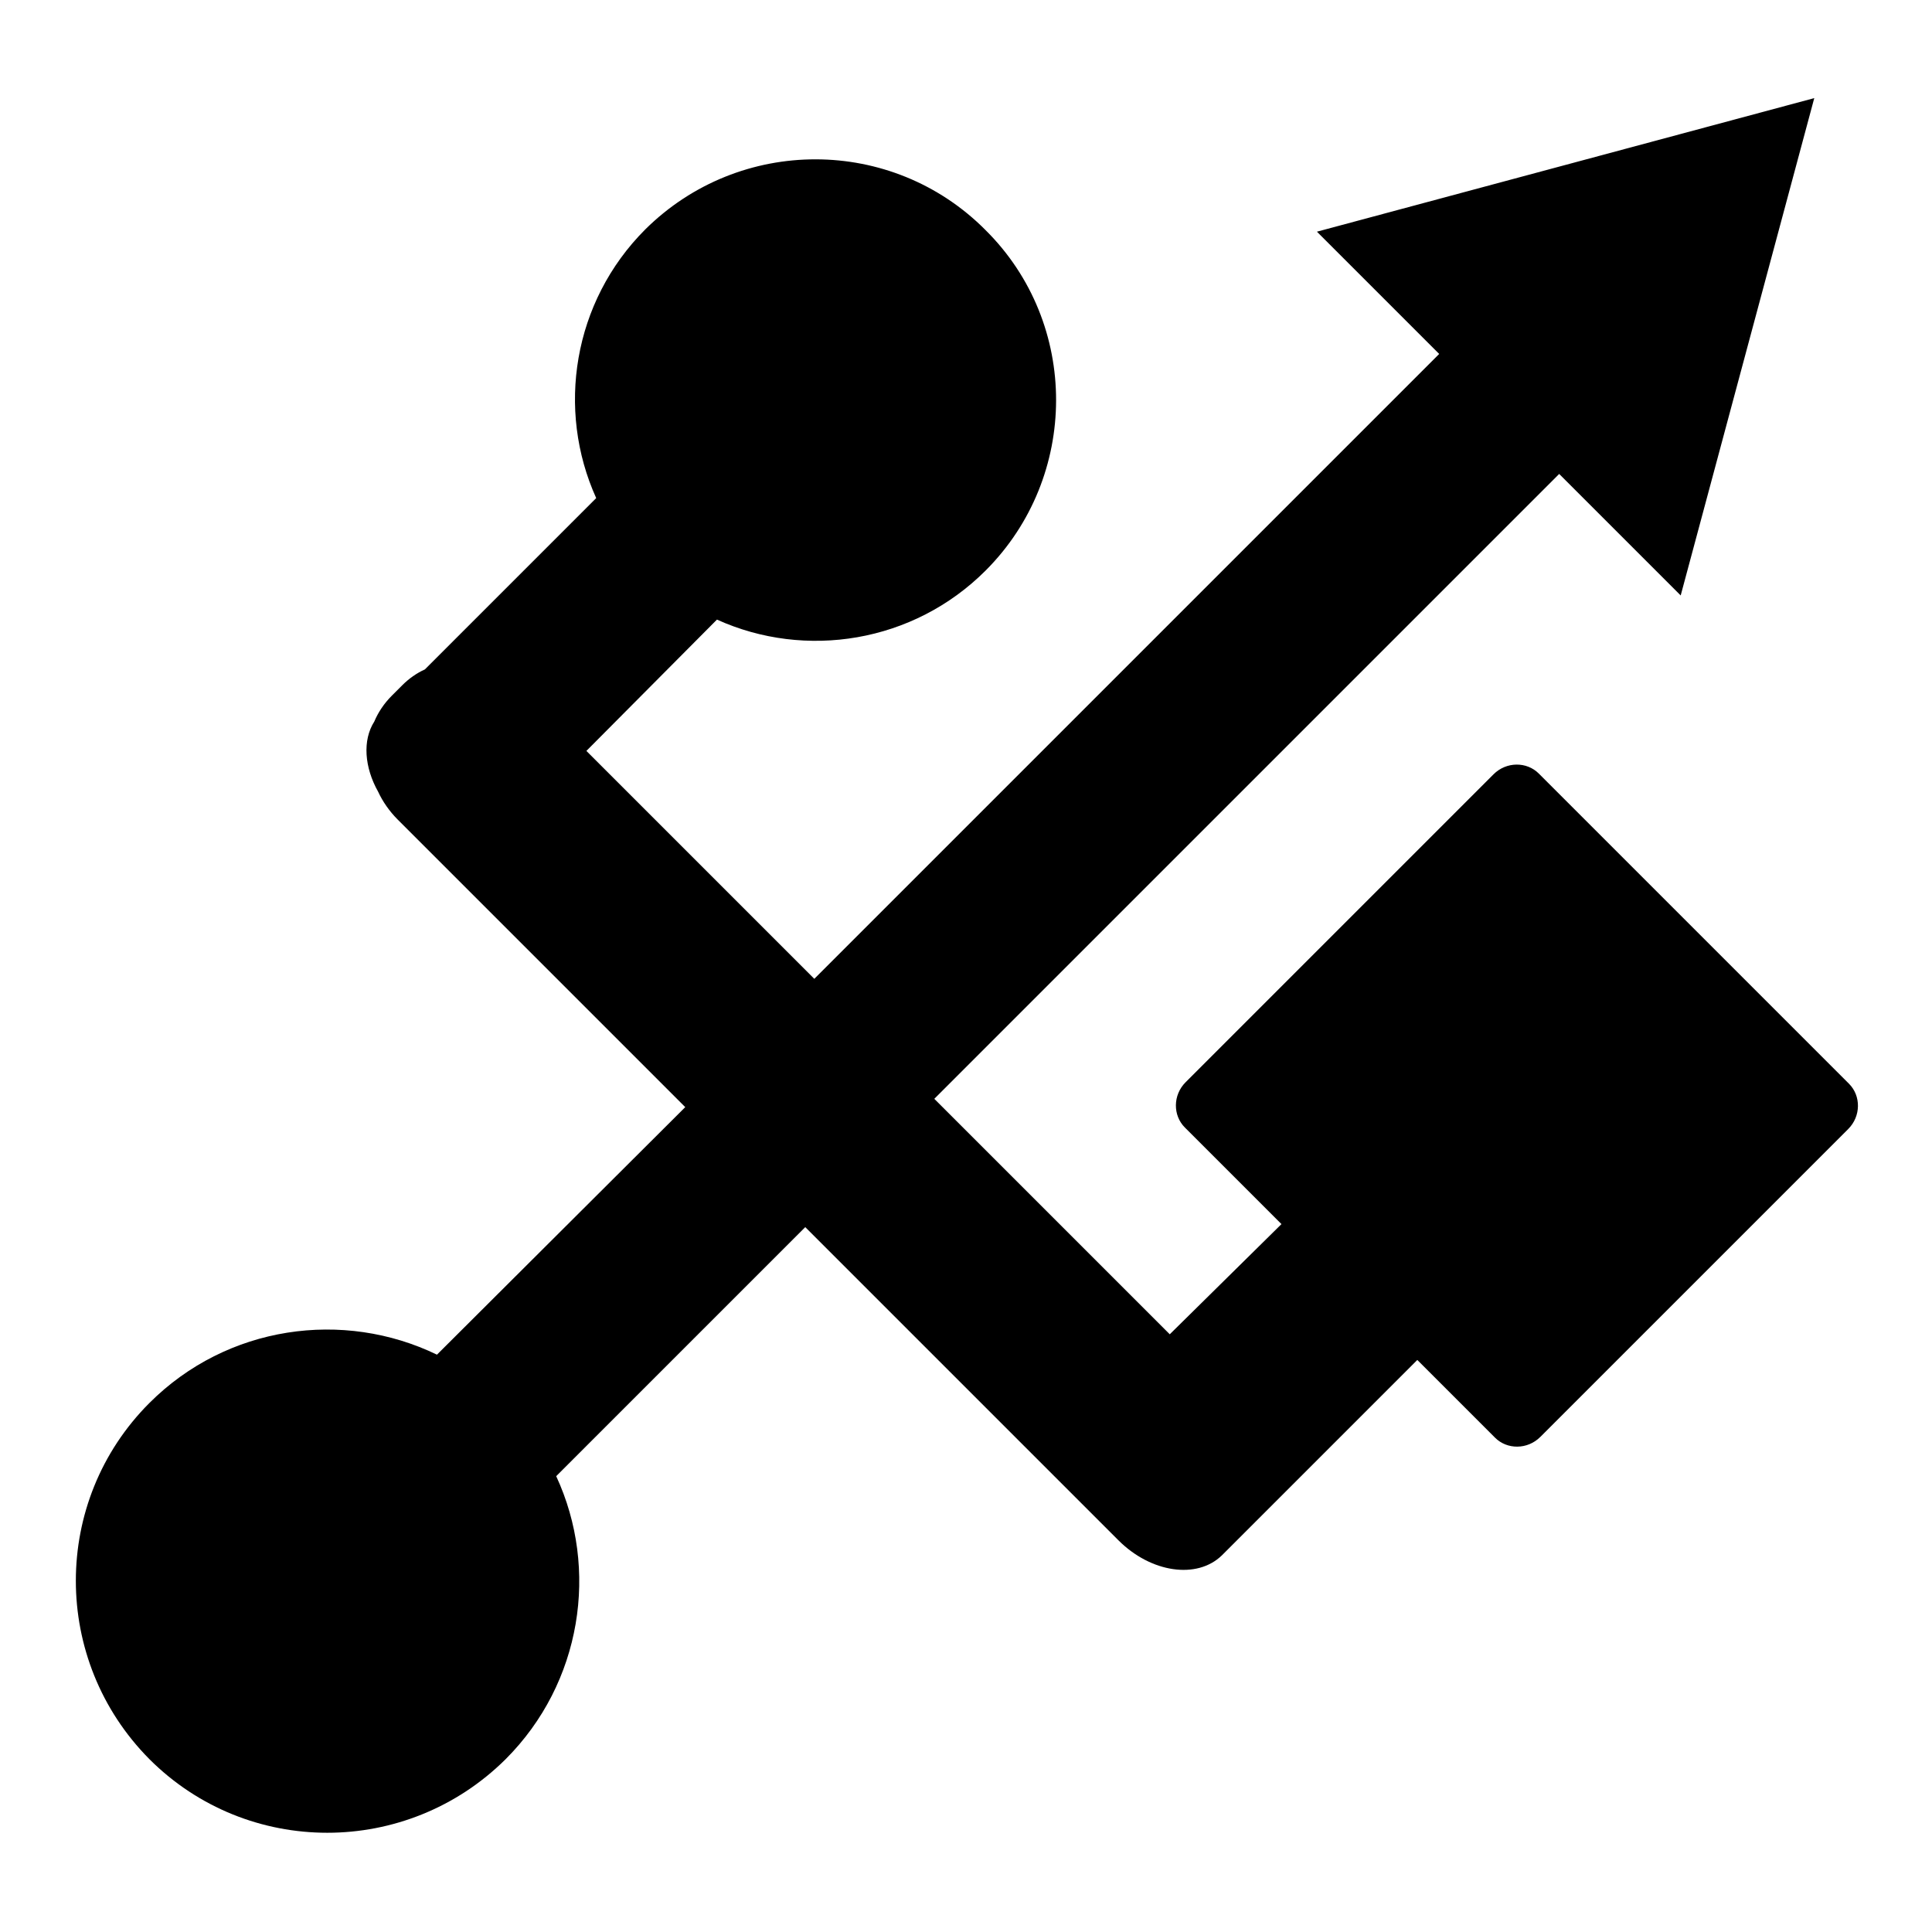 <?xml version="1.0" encoding="utf-8"?>
<!-- Svg Vector Icons : http://www.onlinewebfonts.com/icon -->
<!DOCTYPE svg PUBLIC "-//W3C//DTD SVG 1.1//EN" "http://www.w3.org/Graphics/SVG/1.1/DTD/svg11.dtd">
<svg version="1.1" xmlns="http://www.w3.org/2000/svg" xmlns:xlink="http://www.w3.org/1999/xlink" x="0px" y="0px" viewBox="0 0 256 256" enable-background="new 0 0 256 256" xml:space="preserve">
<g><g><path fill="#000000" d="M85.5,30.4C75.9,40,73.7,54.3,79,66L56.3,88.7c-1.1,0.5-2.1,1.2-3,2.1l-1.4,1.4c-1,1-1.8,2.2-2.3,3.4c-1.6,2.5-1.3,6.1,0.5,9.3c0.6,1.3,1.5,2.6,2.6,3.7l38.1,38.1l-32.9,32.8c-12.4-6-27.8-3.9-38.1,6.4c-13,13-13,34.1,0,47.2c13,13,34.1,13,47.2,0c10.1-10.1,12.4-25.2,6.7-37.5l33-33l38.2,38.2c0.1,0.1,0.3,0.3,0.5,0.5c0.1,0.1,0.3,0.3,0.4,0.4l2.4,2.4c4.3,4.3,10.4,5.2,13.7,2l25.9-25.9l10.3,10.3c1.6,1.6,4.3,1.6,6-0.1l40.8-40.8c1.7-1.7,1.7-4.4,0.1-6l-41.1-41.1c-1.6-1.6-4.3-1.6-6,0.1l-40.8,40.8c-1.7,1.7-1.7,4.4-0.1,6l12.8,12.8L155,176.8l-31.2-31.2l82.8-82.8l16.1,16.1L240.4,13l-65.9,17.7l16.2,16.2l-82.8,82.8L77.7,99.5L95,82.1c11.7,5.3,26,3.1,35.6-6.5c12.4-12.4,12.5-32.7,0-45.1C118.2,18,98,18,85.5,30.4L85.5,30.4z"/></g></g>
</svg>